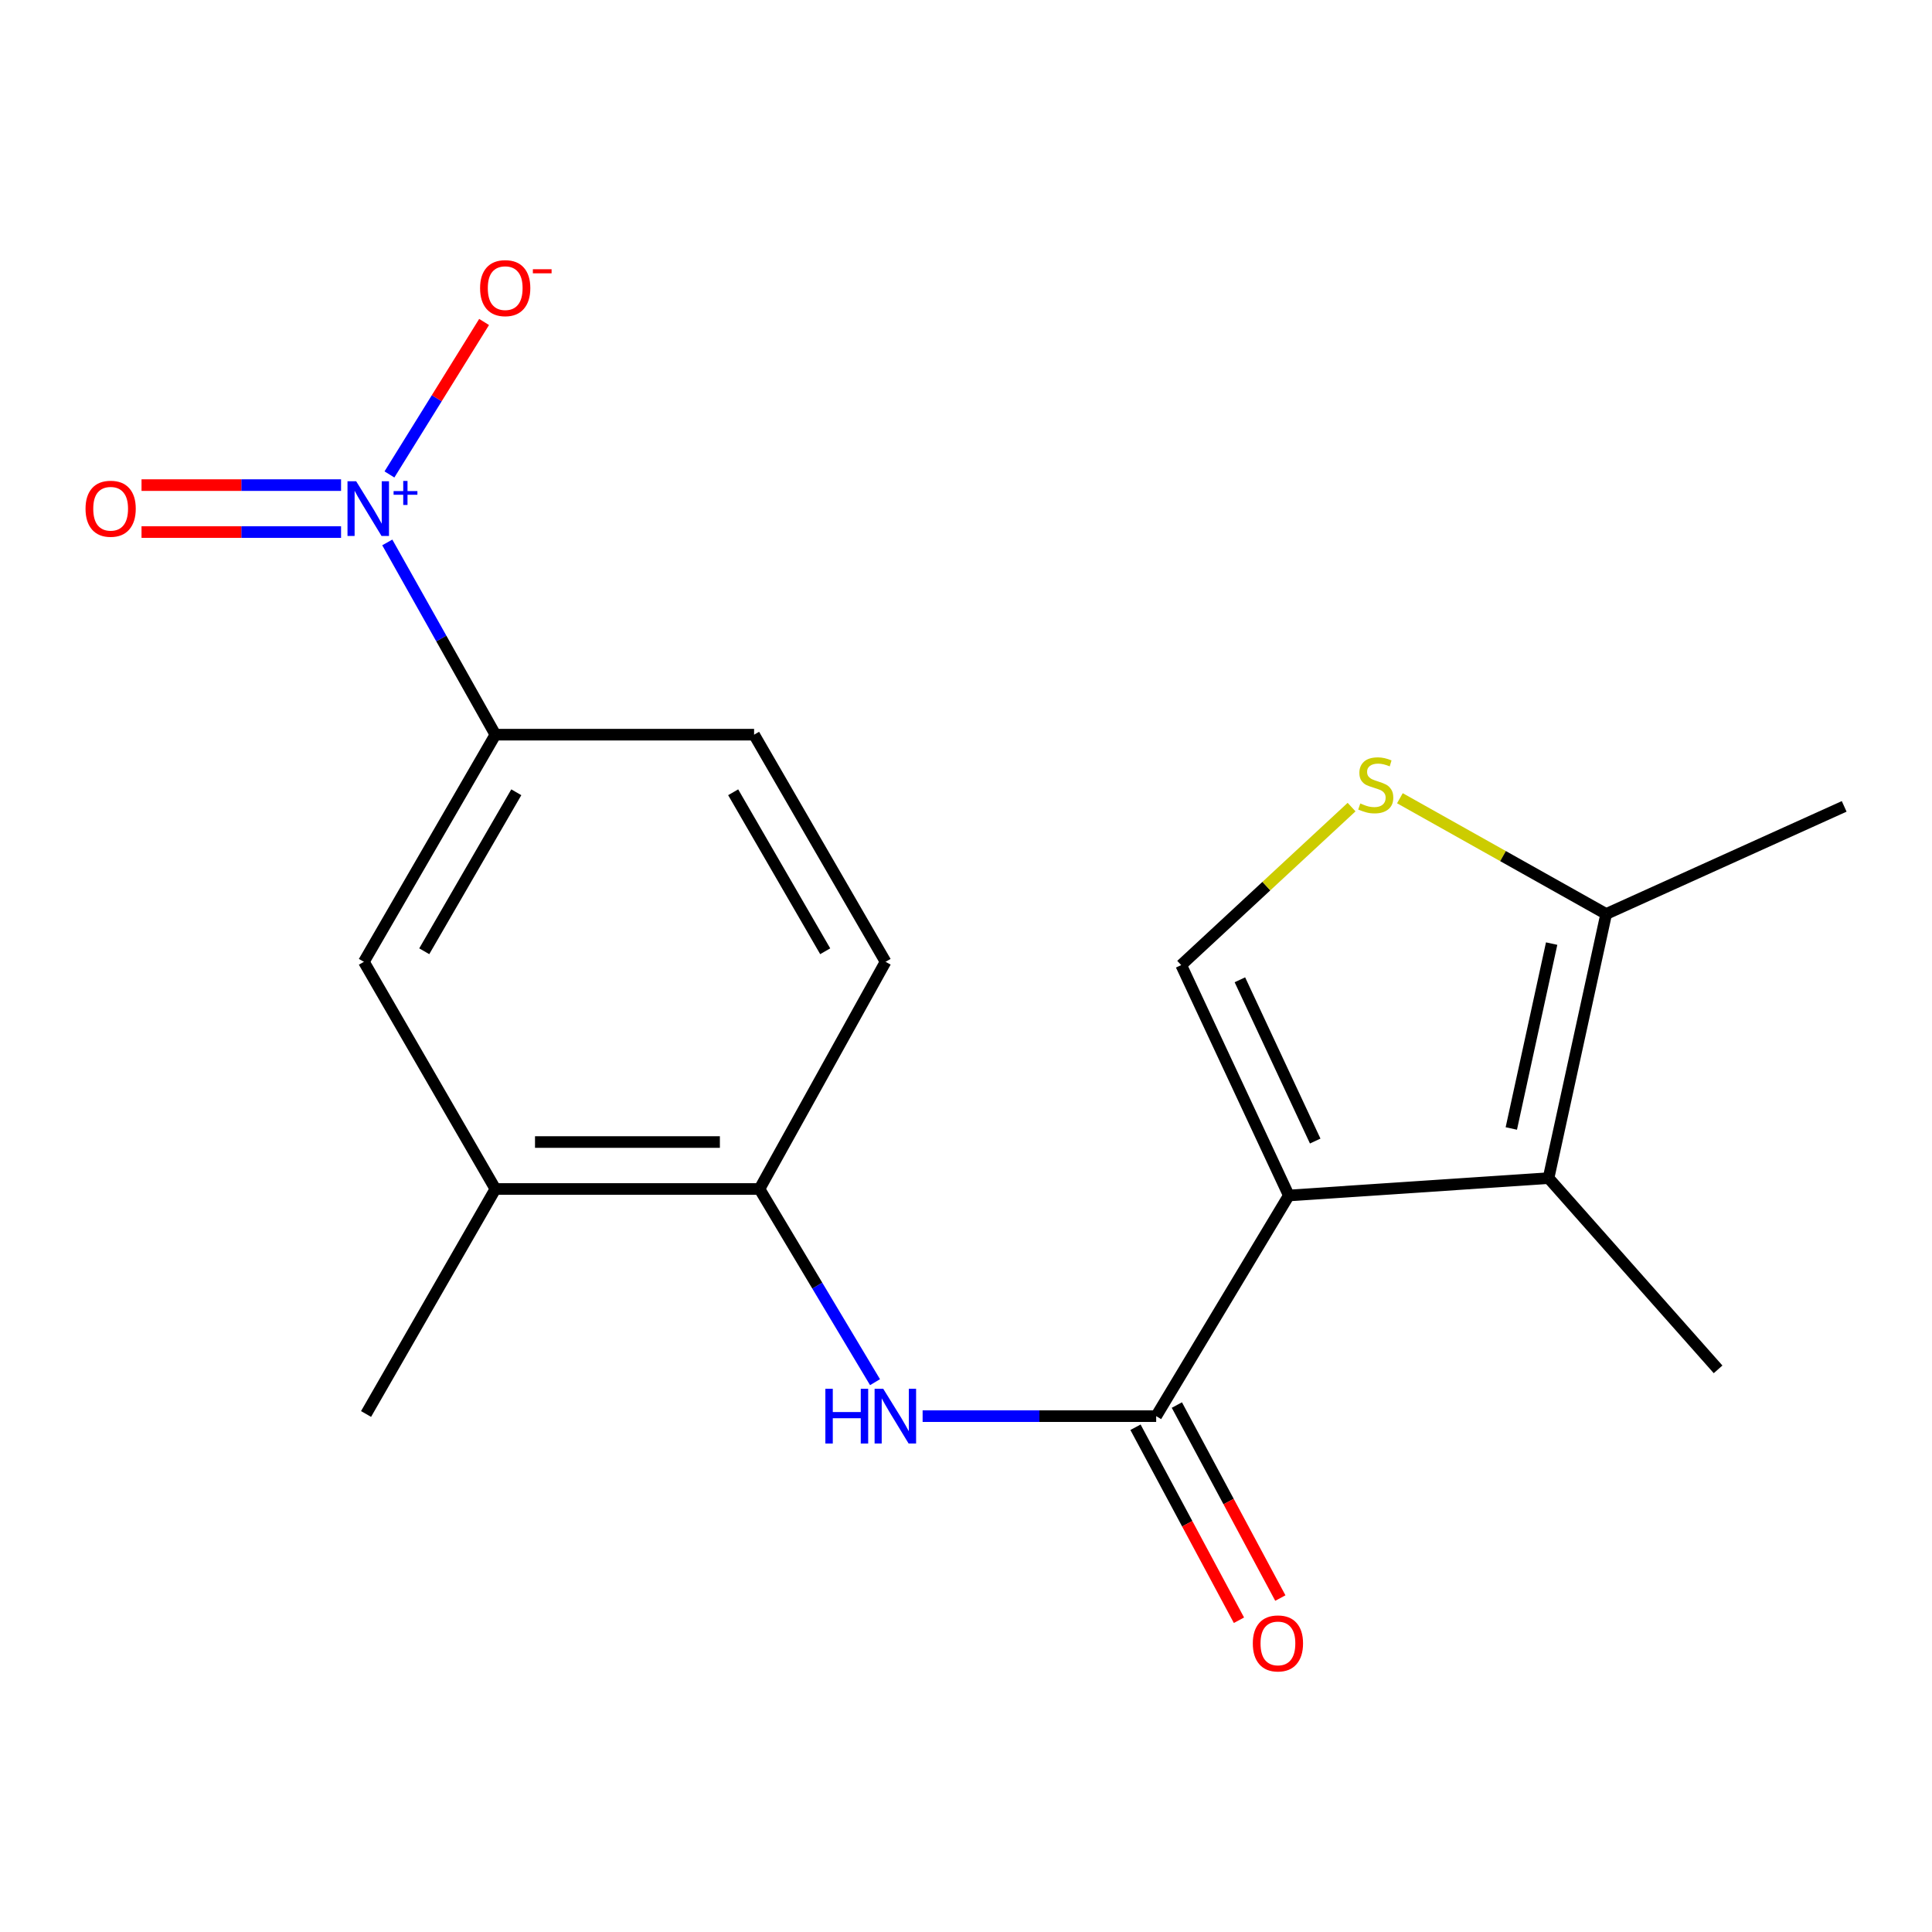 <?xml version='1.0' encoding='iso-8859-1'?>
<svg version='1.1' baseProfile='full'
              xmlns='http://www.w3.org/2000/svg'
                      xmlns:rdkit='http://www.rdkit.org/xml'
                      xmlns:xlink='http://www.w3.org/1999/xlink'
                  xml:space='preserve'
width='1000px' height='1000px' viewBox='0 0 1000 1000'>
<!-- END OF HEADER -->
<rect style='opacity:1.0;fill:#FFFFFF;stroke:none' width='1000' height='1000' x='0' y='0'> </rect>
<path class='bond-0' d='M 667.084,618.781 L 598.439,732.996' style='fill:none;fill-rule:evenodd;stroke:#000000;stroke-width:6px;stroke-linecap:butt;stroke-linejoin:miter;stroke-opacity:1' />
<path class='bond-2' d='M 667.084,618.781 L 801.525,609.789' style='fill:none;fill-rule:evenodd;stroke:#000000;stroke-width:6px;stroke-linecap:butt;stroke-linejoin:miter;stroke-opacity:1' />
<path class='bond-3' d='M 667.084,618.781 L 611.387,499.53' style='fill:none;fill-rule:evenodd;stroke:#000000;stroke-width:6px;stroke-linecap:butt;stroke-linejoin:miter;stroke-opacity:1' />
<path class='bond-3' d='M 680.75,590.609 L 641.762,507.133' style='fill:none;fill-rule:evenodd;stroke:#000000;stroke-width:6px;stroke-linecap:butt;stroke-linejoin:miter;stroke-opacity:1' />
<path class='bond-5' d='M 598.439,732.996 L 537.992,732.996' style='fill:none;fill-rule:evenodd;stroke:#000000;stroke-width:6px;stroke-linecap:butt;stroke-linejoin:miter;stroke-opacity:1' />
<path class='bond-5' d='M 537.992,732.996 L 477.545,732.996' style='fill:none;fill-rule:evenodd;stroke:#0000FF;stroke-width:6px;stroke-linecap:butt;stroke-linejoin:miter;stroke-opacity:1' />
<path class='bond-13' d='M 587.728,738.738 L 614.504,788.686' style='fill:none;fill-rule:evenodd;stroke:#000000;stroke-width:6px;stroke-linecap:butt;stroke-linejoin:miter;stroke-opacity:1' />
<path class='bond-13' d='M 614.504,788.686 L 641.279,838.633' style='fill:none;fill-rule:evenodd;stroke:#FF0000;stroke-width:6px;stroke-linecap:butt;stroke-linejoin:miter;stroke-opacity:1' />
<path class='bond-13' d='M 609.149,727.255 L 635.924,777.203' style='fill:none;fill-rule:evenodd;stroke:#000000;stroke-width:6px;stroke-linecap:butt;stroke-linejoin:miter;stroke-opacity:1' />
<path class='bond-13' d='M 635.924,777.203 L 662.7,827.151' style='fill:none;fill-rule:evenodd;stroke:#FF0000;stroke-width:6px;stroke-linecap:butt;stroke-linejoin:miter;stroke-opacity:1' />
<path class='bond-1' d='M 200.456,280.758 L 228.435,330.512' style='fill:none;fill-rule:evenodd;stroke:#0000FF;stroke-width:6px;stroke-linecap:butt;stroke-linejoin:miter;stroke-opacity:1' />
<path class='bond-1' d='M 228.435,330.512 L 256.415,380.265' style='fill:none;fill-rule:evenodd;stroke:#000000;stroke-width:6px;stroke-linecap:butt;stroke-linejoin:miter;stroke-opacity:1' />
<path class='bond-11' d='M 201.574,245.573 L 226.069,206.113' style='fill:none;fill-rule:evenodd;stroke:#0000FF;stroke-width:6px;stroke-linecap:butt;stroke-linejoin:miter;stroke-opacity:1' />
<path class='bond-11' d='M 226.069,206.113 L 250.565,166.654' style='fill:none;fill-rule:evenodd;stroke:#FF0000;stroke-width:6px;stroke-linecap:butt;stroke-linejoin:miter;stroke-opacity:1' />
<path class='bond-12' d='M 176.532,251.09 L 124.892,251.09' style='fill:none;fill-rule:evenodd;stroke:#0000FF;stroke-width:6px;stroke-linecap:butt;stroke-linejoin:miter;stroke-opacity:1' />
<path class='bond-12' d='M 124.892,251.09 L 73.252,251.09' style='fill:none;fill-rule:evenodd;stroke:#FF0000;stroke-width:6px;stroke-linecap:butt;stroke-linejoin:miter;stroke-opacity:1' />
<path class='bond-12' d='M 176.532,275.394 L 124.892,275.394' style='fill:none;fill-rule:evenodd;stroke:#0000FF;stroke-width:6px;stroke-linecap:butt;stroke-linejoin:miter;stroke-opacity:1' />
<path class='bond-12' d='M 124.892,275.394 L 73.252,275.394' style='fill:none;fill-rule:evenodd;stroke:#FF0000;stroke-width:6px;stroke-linecap:butt;stroke-linejoin:miter;stroke-opacity:1' />
<path class='bond-6' d='M 801.525,609.789 L 831.351,473.079' style='fill:none;fill-rule:evenodd;stroke:#000000;stroke-width:6px;stroke-linecap:butt;stroke-linejoin:miter;stroke-opacity:1' />
<path class='bond-6' d='M 782.254,584.102 L 803.132,488.405' style='fill:none;fill-rule:evenodd;stroke:#000000;stroke-width:6px;stroke-linecap:butt;stroke-linejoin:miter;stroke-opacity:1' />
<path class='bond-16' d='M 801.525,609.789 L 889.276,708.773' style='fill:none;fill-rule:evenodd;stroke:#000000;stroke-width:6px;stroke-linecap:butt;stroke-linejoin:miter;stroke-opacity:1' />
<path class='bond-4' d='M 611.387,499.53 L 655.48,458.641' style='fill:none;fill-rule:evenodd;stroke:#000000;stroke-width:6px;stroke-linecap:butt;stroke-linejoin:miter;stroke-opacity:1' />
<path class='bond-4' d='M 655.48,458.641 L 699.573,417.753' style='fill:none;fill-rule:evenodd;stroke:#CCCC00;stroke-width:6px;stroke-linecap:butt;stroke-linejoin:miter;stroke-opacity:1' />
<path class='bond-19' d='M 724.586,413.163 L 777.969,443.121' style='fill:none;fill-rule:evenodd;stroke:#CCCC00;stroke-width:6px;stroke-linecap:butt;stroke-linejoin:miter;stroke-opacity:1' />
<path class='bond-19' d='M 777.969,443.121 L 831.351,473.079' style='fill:none;fill-rule:evenodd;stroke:#000000;stroke-width:6px;stroke-linecap:butt;stroke-linejoin:miter;stroke-opacity:1' />
<path class='bond-8' d='M 452.913,715.411 L 423.012,665.415' style='fill:none;fill-rule:evenodd;stroke:#0000FF;stroke-width:6px;stroke-linecap:butt;stroke-linejoin:miter;stroke-opacity:1' />
<path class='bond-8' d='M 423.012,665.415 L 393.111,615.419' style='fill:none;fill-rule:evenodd;stroke:#000000;stroke-width:6px;stroke-linecap:butt;stroke-linejoin:miter;stroke-opacity:1' />
<path class='bond-17' d='M 831.351,473.079 L 954.545,417.383' style='fill:none;fill-rule:evenodd;stroke:#000000;stroke-width:6px;stroke-linecap:butt;stroke-linejoin:miter;stroke-opacity:1' />
<path class='bond-7' d='M 256.415,380.265 L 188.35,497.829' style='fill:none;fill-rule:evenodd;stroke:#000000;stroke-width:6px;stroke-linecap:butt;stroke-linejoin:miter;stroke-opacity:1' />
<path class='bond-7' d='M 267.238,410.077 L 219.593,492.372' style='fill:none;fill-rule:evenodd;stroke:#000000;stroke-width:6px;stroke-linecap:butt;stroke-linejoin:miter;stroke-opacity:1' />
<path class='bond-20' d='M 256.415,380.265 L 390.316,380.265' style='fill:none;fill-rule:evenodd;stroke:#000000;stroke-width:6px;stroke-linecap:butt;stroke-linejoin:miter;stroke-opacity:1' />
<path class='bond-10' d='M 393.111,615.419 L 256.415,615.419' style='fill:none;fill-rule:evenodd;stroke:#000000;stroke-width:6px;stroke-linecap:butt;stroke-linejoin:miter;stroke-opacity:1' />
<path class='bond-10' d='M 372.606,591.115 L 276.919,591.115' style='fill:none;fill-rule:evenodd;stroke:#000000;stroke-width:6px;stroke-linecap:butt;stroke-linejoin:miter;stroke-opacity:1' />
<path class='bond-15' d='M 393.111,615.419 L 458.367,497.829' style='fill:none;fill-rule:evenodd;stroke:#000000;stroke-width:6px;stroke-linecap:butt;stroke-linejoin:miter;stroke-opacity:1' />
<path class='bond-9' d='M 188.35,497.829 L 256.415,615.419' style='fill:none;fill-rule:evenodd;stroke:#000000;stroke-width:6px;stroke-linecap:butt;stroke-linejoin:miter;stroke-opacity:1' />
<path class='bond-18' d='M 256.415,615.419 L 189.471,731.876' style='fill:none;fill-rule:evenodd;stroke:#000000;stroke-width:6px;stroke-linecap:butt;stroke-linejoin:miter;stroke-opacity:1' />
<path class='bond-14' d='M 390.316,380.265 L 458.367,497.829' style='fill:none;fill-rule:evenodd;stroke:#000000;stroke-width:6px;stroke-linecap:butt;stroke-linejoin:miter;stroke-opacity:1' />
<path class='bond-14' d='M 379.489,410.075 L 427.125,492.37' style='fill:none;fill-rule:evenodd;stroke:#000000;stroke-width:6px;stroke-linecap:butt;stroke-linejoin:miter;stroke-opacity:1' />
<path  class='atom-2' d='M 184.345 249.082
L 193.625 264.082
Q 194.545 265.562, 196.025 268.242
Q 197.505 270.922, 197.585 271.082
L 197.585 249.082
L 201.345 249.082
L 201.345 277.402
L 197.465 277.402
L 187.505 261.002
Q 186.345 259.082, 185.105 256.882
Q 183.905 254.682, 183.545 254.002
L 183.545 277.402
L 179.865 277.402
L 179.865 249.082
L 184.345 249.082
' fill='#0000FF'/>
<path  class='atom-2' d='M 203.721 254.186
L 208.711 254.186
L 208.711 248.933
L 210.928 248.933
L 210.928 254.186
L 216.05 254.186
L 216.05 256.087
L 210.928 256.087
L 210.928 261.367
L 208.711 261.367
L 208.711 256.087
L 203.721 256.087
L 203.721 254.186
' fill='#0000FF'/>
<path  class='atom-5' d='M 704.087 415.869
Q 704.407 415.989, 705.727 416.549
Q 707.047 417.109, 708.487 417.469
Q 709.967 417.789, 711.407 417.789
Q 714.087 417.789, 715.647 416.509
Q 717.207 415.189, 717.207 412.909
Q 717.207 411.349, 716.407 410.389
Q 715.647 409.429, 714.447 408.909
Q 713.247 408.389, 711.247 407.789
Q 708.727 407.029, 707.207 406.309
Q 705.727 405.589, 704.647 404.069
Q 703.607 402.549, 703.607 399.989
Q 703.607 396.429, 706.007 394.229
Q 708.447 392.029, 713.247 392.029
Q 716.527 392.029, 720.247 393.589
L 719.327 396.669
Q 715.927 395.269, 713.367 395.269
Q 710.607 395.269, 709.087 396.429
Q 707.567 397.549, 707.607 399.509
Q 707.607 401.029, 708.367 401.949
Q 709.167 402.869, 710.287 403.389
Q 711.447 403.909, 713.367 404.509
Q 715.927 405.309, 717.447 406.109
Q 718.967 406.909, 720.047 408.549
Q 721.167 410.149, 721.167 412.909
Q 721.167 416.829, 718.527 418.949
Q 715.927 421.029, 711.567 421.029
Q 709.047 421.029, 707.127 420.469
Q 705.247 419.949, 703.007 419.029
L 704.087 415.869
' fill='#CCCC00'/>
<path  class='atom-6' d='M 427.21 718.836
L 431.05 718.836
L 431.05 730.876
L 445.53 730.876
L 445.53 718.836
L 449.37 718.836
L 449.37 747.156
L 445.53 747.156
L 445.53 734.076
L 431.05 734.076
L 431.05 747.156
L 427.21 747.156
L 427.21 718.836
' fill='#0000FF'/>
<path  class='atom-6' d='M 457.17 718.836
L 466.45 733.836
Q 467.37 735.316, 468.85 737.996
Q 470.33 740.676, 470.41 740.836
L 470.41 718.836
L 474.17 718.836
L 474.17 747.156
L 470.29 747.156
L 460.33 730.756
Q 459.17 728.836, 457.93 726.636
Q 456.73 724.436, 456.37 723.756
L 456.37 747.156
L 452.69 747.156
L 452.69 718.836
L 457.17 718.836
' fill='#0000FF'/>
<path  class='atom-12' d='M 248.491 149.134
Q 248.491 142.334, 251.851 138.534
Q 255.211 134.734, 261.491 134.734
Q 267.771 134.734, 271.131 138.534
Q 274.491 142.334, 274.491 149.134
Q 274.491 156.014, 271.091 159.934
Q 267.691 163.814, 261.491 163.814
Q 255.251 163.814, 251.851 159.934
Q 248.491 156.054, 248.491 149.134
M 261.491 160.614
Q 265.811 160.614, 268.131 157.734
Q 270.491 154.814, 270.491 149.134
Q 270.491 143.574, 268.131 140.774
Q 265.811 137.934, 261.491 137.934
Q 257.171 137.934, 254.811 140.734
Q 252.491 143.534, 252.491 149.134
Q 252.491 154.854, 254.811 157.734
Q 257.171 160.614, 261.491 160.614
' fill='#FF0000'/>
<path  class='atom-12' d='M 275.811 139.356
L 285.5 139.356
L 285.5 141.468
L 275.811 141.468
L 275.811 139.356
' fill='#FF0000'/>
<path  class='atom-13' d='M 44.271 263.322
Q 44.271 256.522, 47.631 252.722
Q 50.991 248.922, 57.271 248.922
Q 63.551 248.922, 66.911 252.722
Q 70.271 256.522, 70.271 263.322
Q 70.271 270.202, 66.871 274.122
Q 63.471 278.002, 57.271 278.002
Q 51.031 278.002, 47.631 274.122
Q 44.271 270.242, 44.271 263.322
M 57.271 274.802
Q 61.591 274.802, 63.911 271.922
Q 66.271 269.002, 66.271 263.322
Q 66.271 257.762, 63.911 254.962
Q 61.591 252.122, 57.271 252.122
Q 52.951 252.122, 50.591 254.922
Q 48.271 257.722, 48.271 263.322
Q 48.271 269.042, 50.591 271.922
Q 52.951 274.802, 57.271 274.802
' fill='#FF0000'/>
<path  class='atom-14' d='M 648.453 850.626
Q 648.453 843.826, 651.813 840.026
Q 655.173 836.226, 661.453 836.226
Q 667.733 836.226, 671.093 840.026
Q 674.453 843.826, 674.453 850.626
Q 674.453 857.506, 671.053 861.426
Q 667.653 865.306, 661.453 865.306
Q 655.213 865.306, 651.813 861.426
Q 648.453 857.546, 648.453 850.626
M 661.453 862.106
Q 665.773 862.106, 668.093 859.226
Q 670.453 856.306, 670.453 850.626
Q 670.453 845.066, 668.093 842.266
Q 665.773 839.426, 661.453 839.426
Q 657.133 839.426, 654.773 842.226
Q 652.453 845.026, 652.453 850.626
Q 652.453 856.346, 654.773 859.226
Q 657.133 862.106, 661.453 862.106
' fill='#FF0000'/>
</svg>
